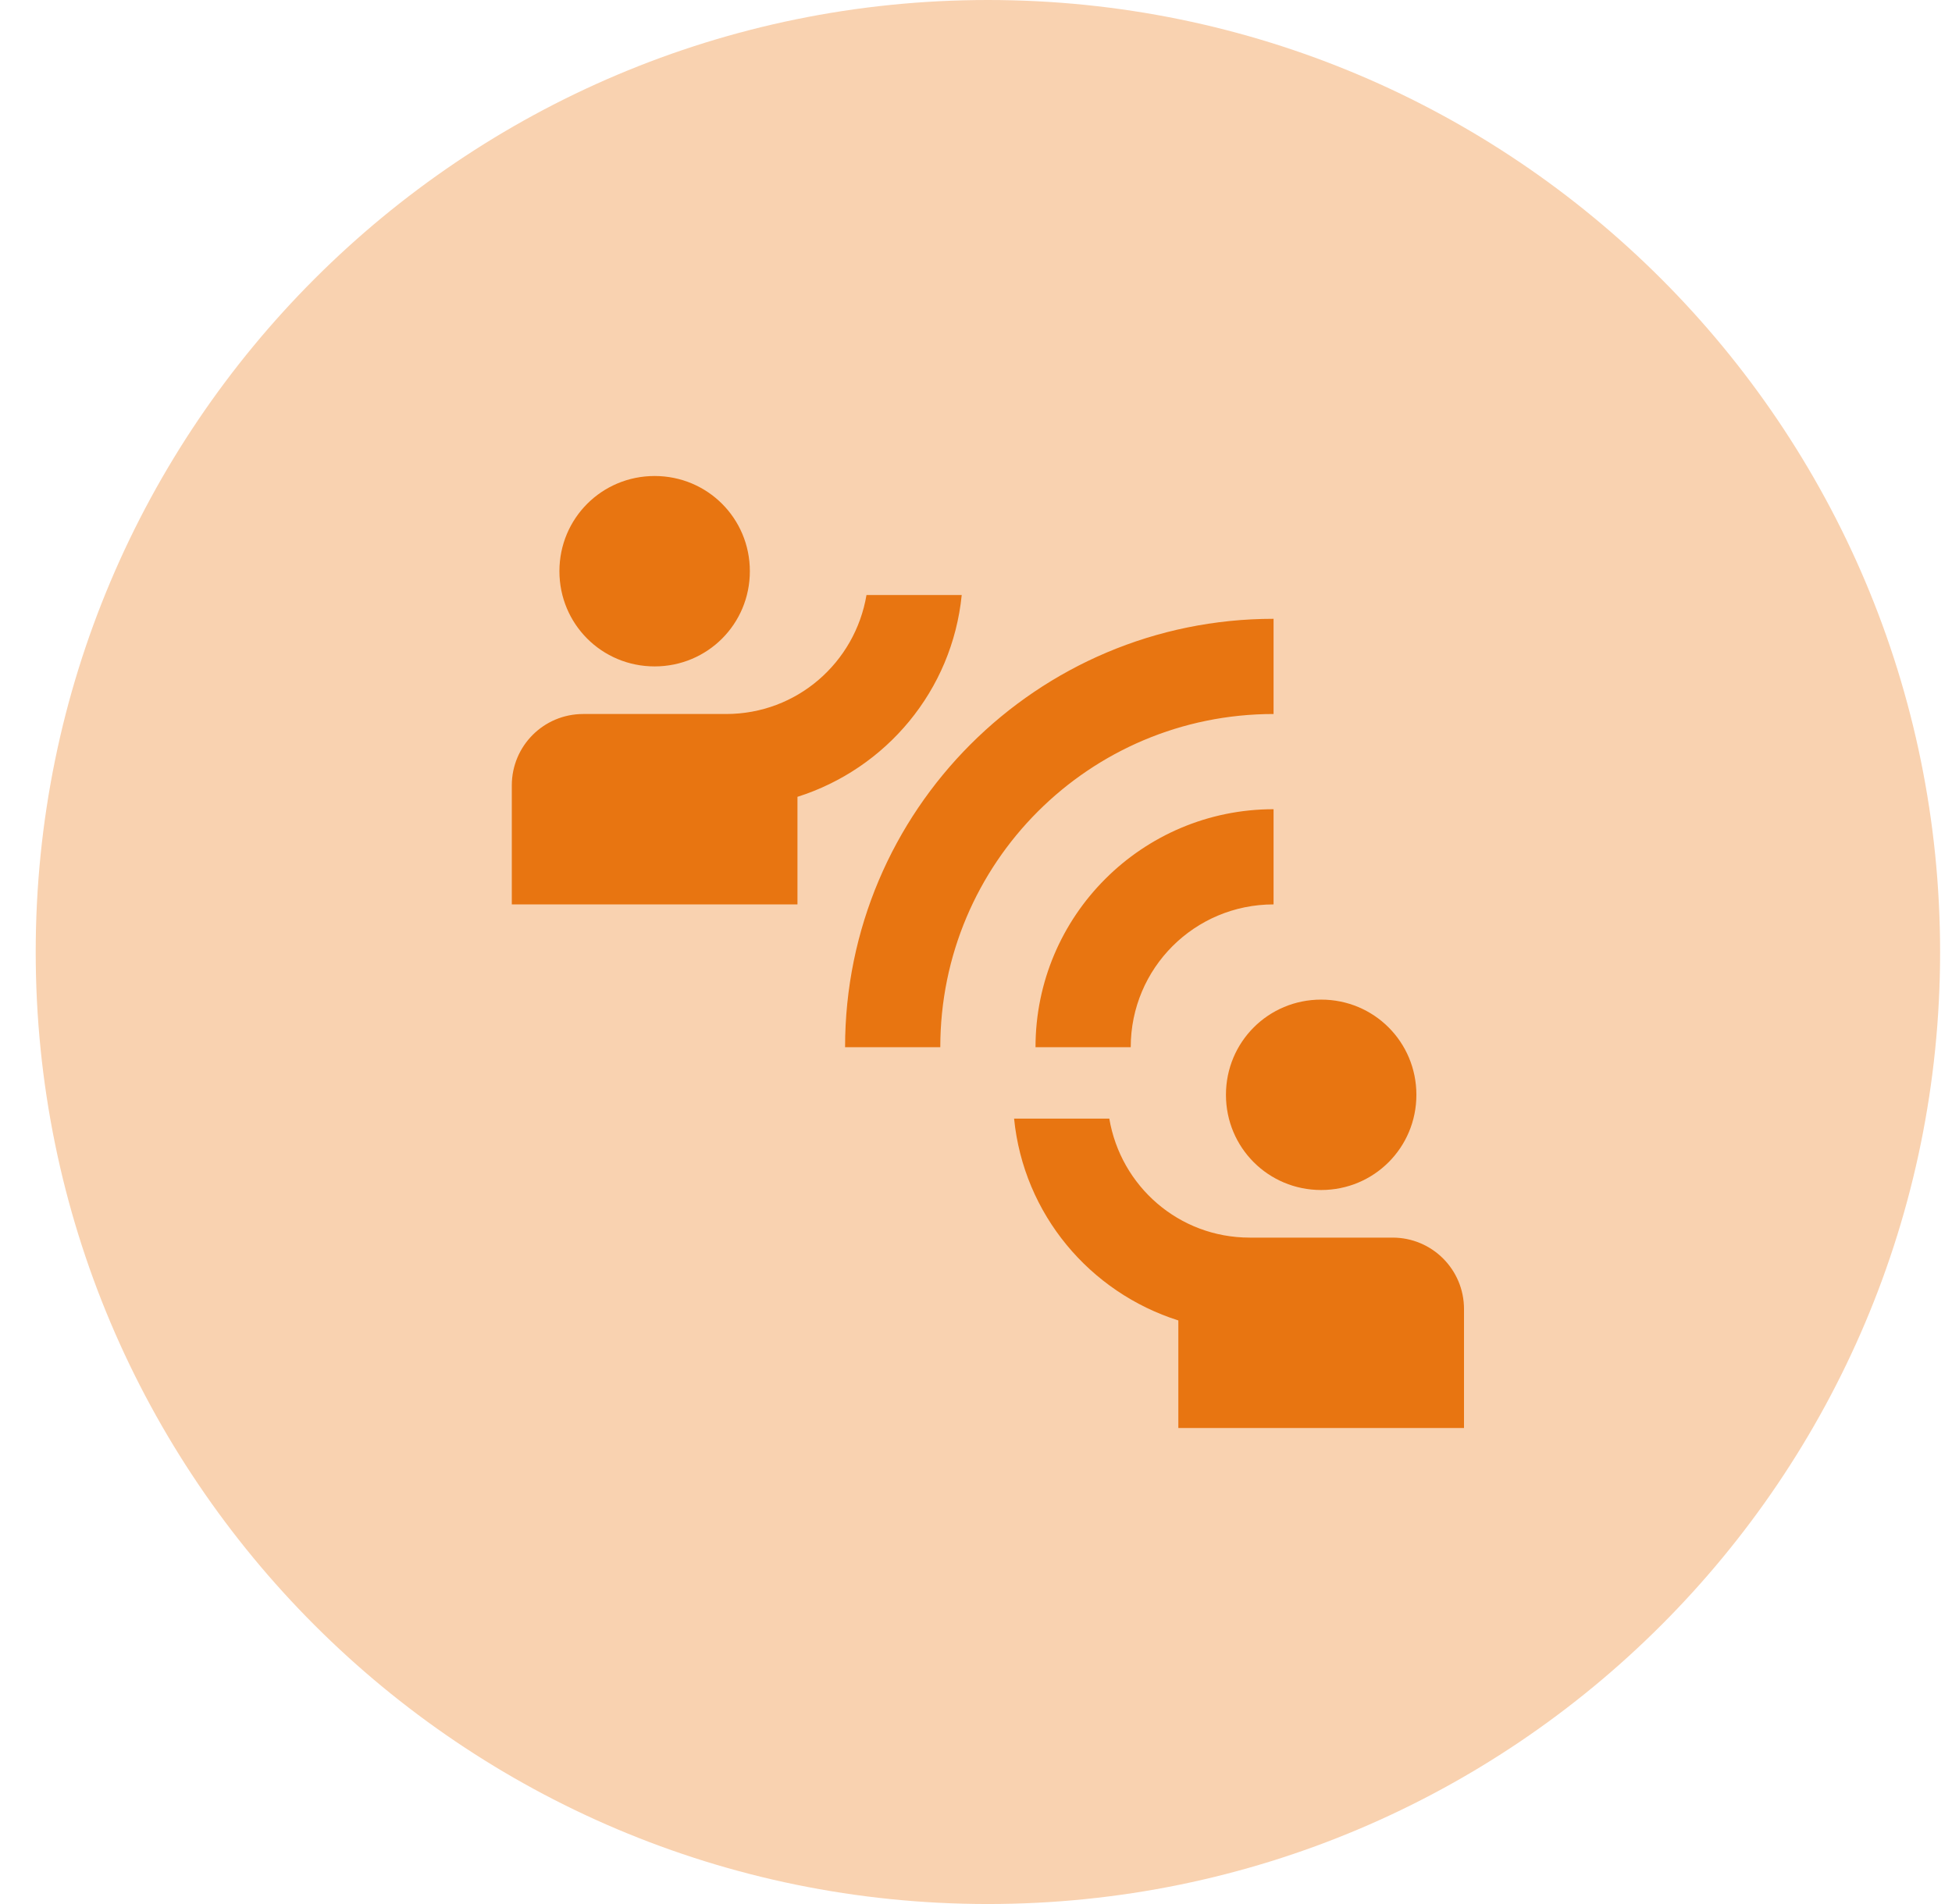 <svg width="41" height="40" viewBox="0 0 41 40" fill="none" xmlns="http://www.w3.org/2000/svg">
<path d="M0.75 20C0.75 8.954 9.704 0 20.75 0C31.796 0 40.75 8.954 40.75 20C40.75 31.046 31.796 40 20.75 40C9.704 40 0.75 31.046 0.75 20Z" fill="#F9D2B0"/>
<path d="M19.75 22H17.75C17.75 17.03 21.78 13 26.75 13V15C22.88 15 19.75 18.13 19.75 22ZM26.75 19V17C23.99 17 21.75 19.24 21.75 22H23.75C23.75 20.34 25.09 19 26.75 19ZM15.75 12C15.75 10.89 14.86 10 13.75 10C12.64 10 11.75 10.89 11.75 12C11.75 13.11 12.64 14 13.75 14C14.86 14 15.75 13.11 15.75 12ZM20.2 12.5H18.2C17.96 13.92 16.74 15 15.25 15H12.25C11.42 15 10.75 15.67 10.75 16.5V19H16.75V16.74C18.61 16.15 20 14.51 20.2 12.5ZM27.75 25C28.86 25 29.75 24.11 29.75 23C29.75 21.89 28.86 21 27.75 21C26.64 21 25.75 21.89 25.75 23C25.75 24.11 26.64 25 27.75 25ZM29.25 26H26.25C24.76 26 23.54 24.92 23.3 23.5H21.3C21.5 25.51 22.89 27.15 24.75 27.74V30H30.75V27.5C30.75 26.67 30.08 26 29.25 26Z" fill="#E87511"/>
</svg>
